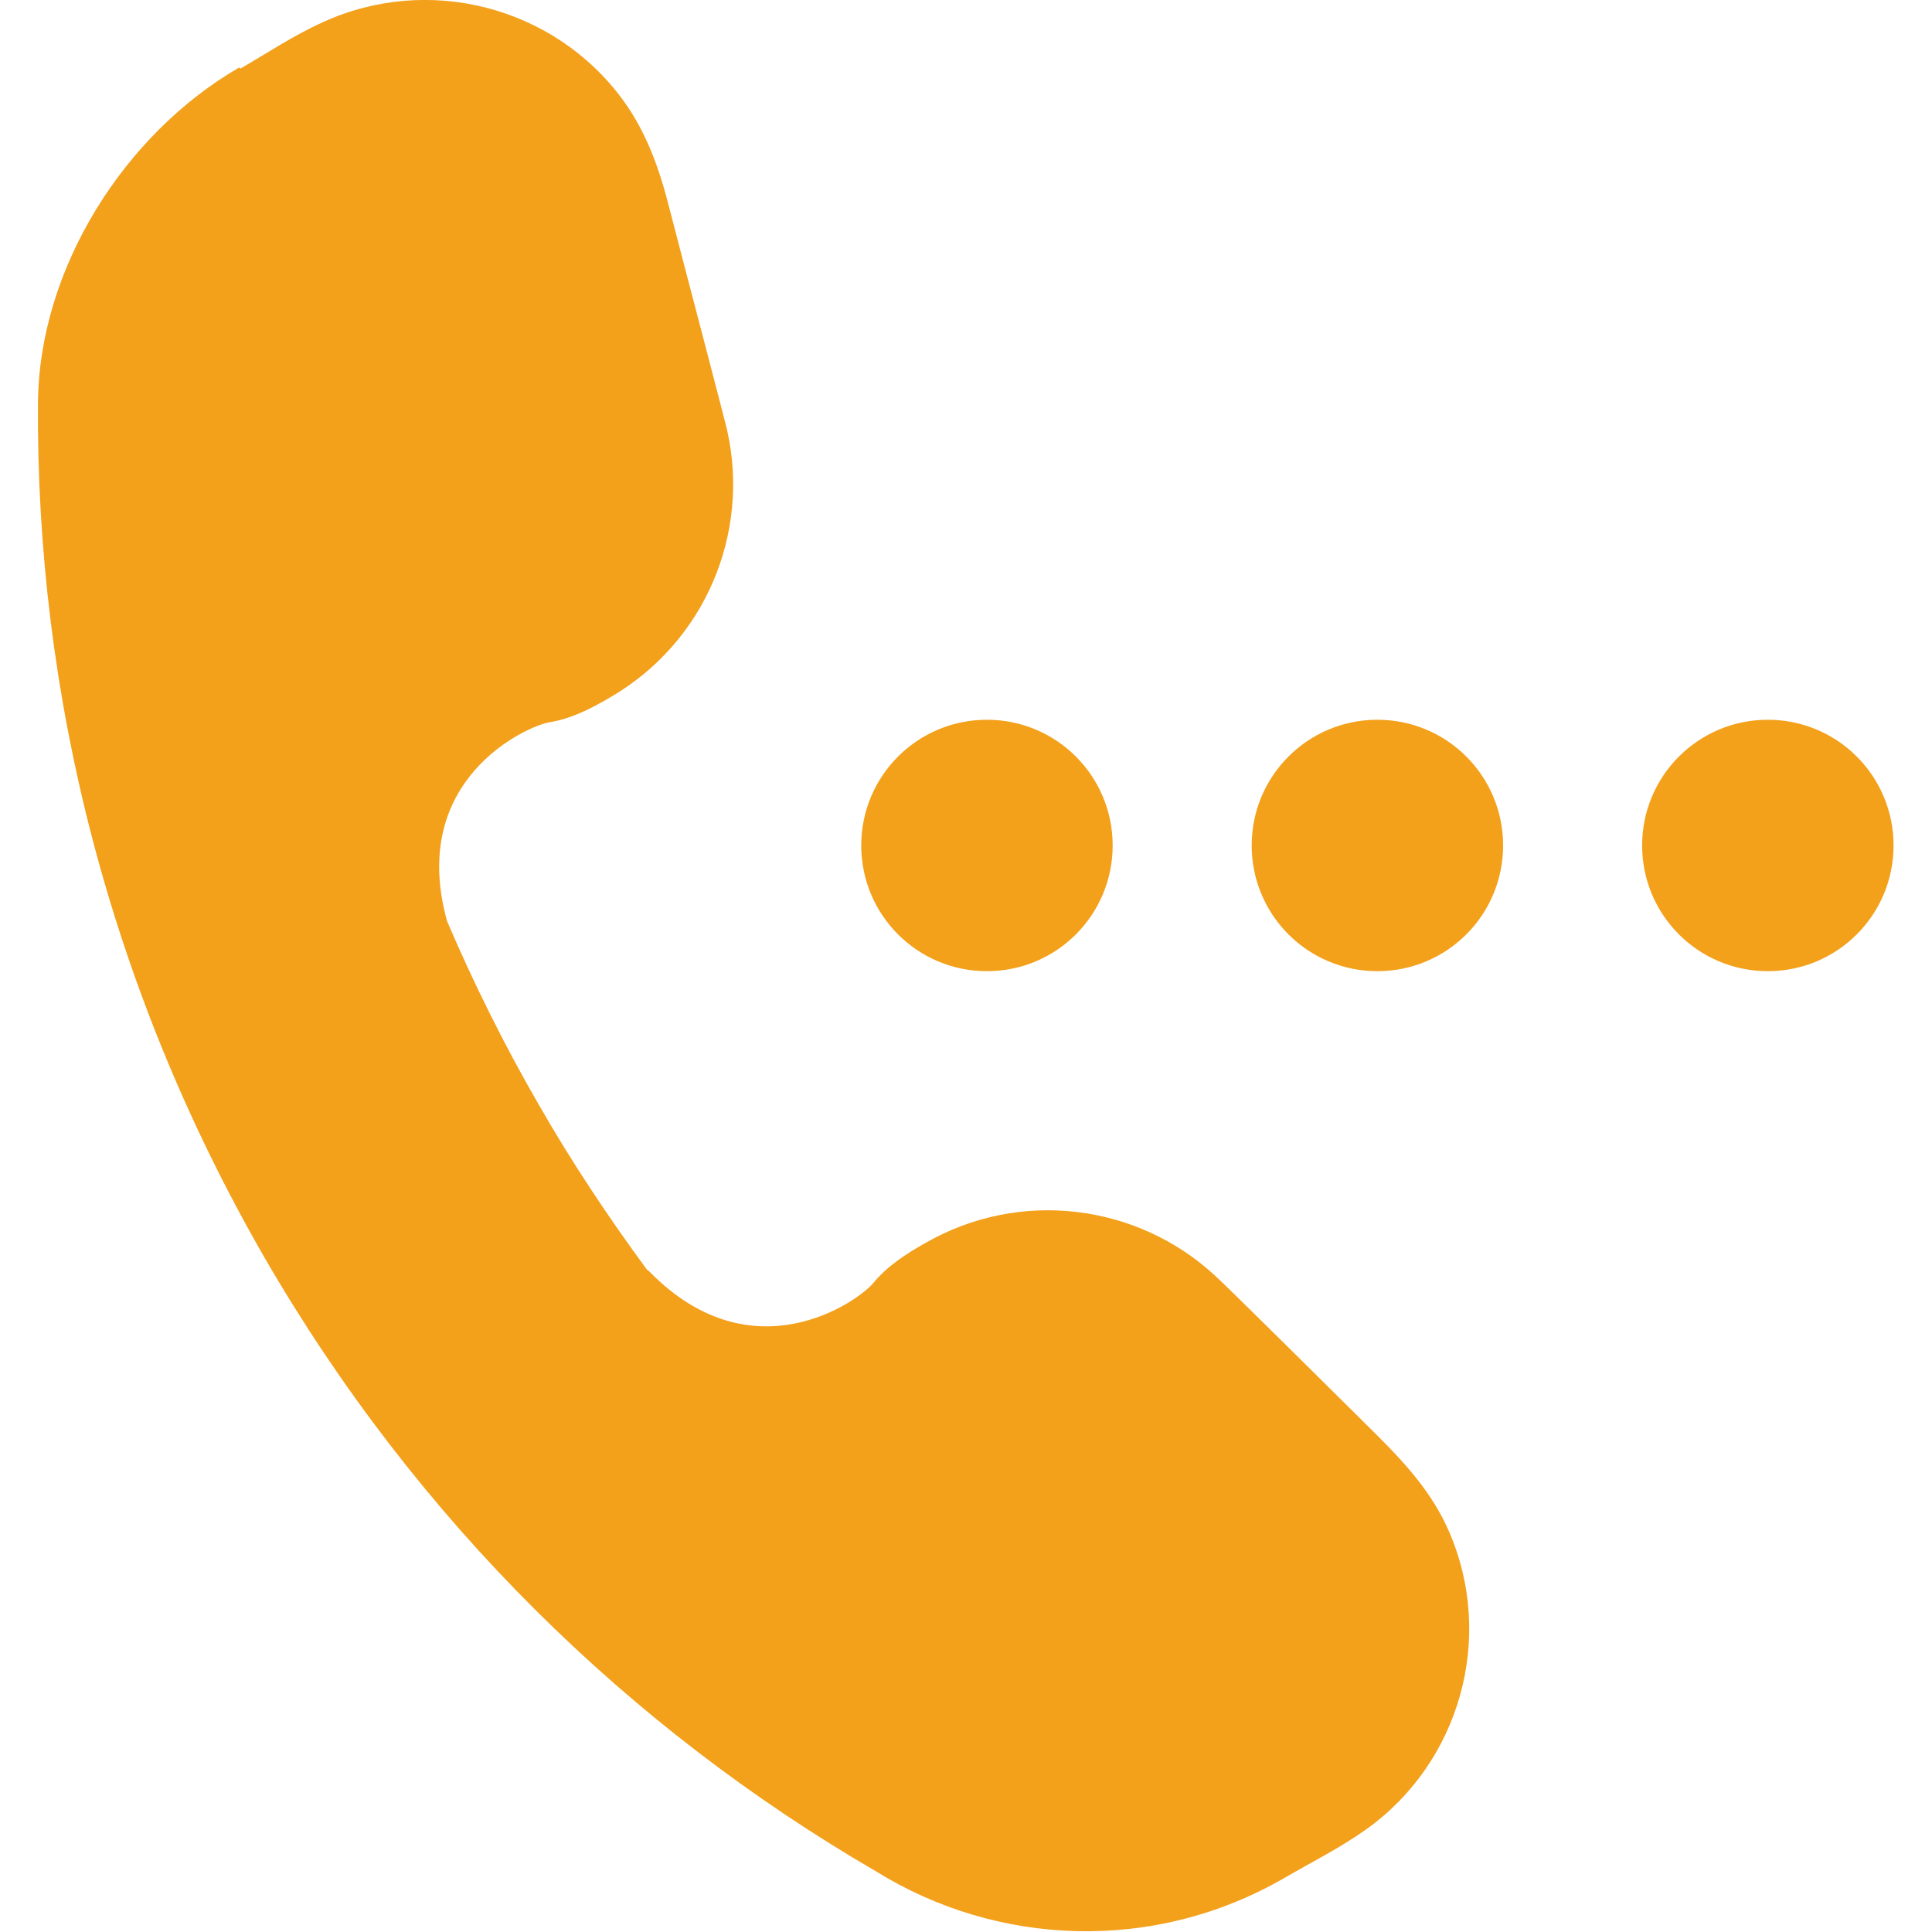 <?xml version="1.0" encoding="UTF-8"?>
<!DOCTYPE svg PUBLIC "-//W3C//DTD SVG 1.1//EN" "http://www.w3.org/Graphics/SVG/1.1/DTD/svg11.dtd">
<!-- Creator: CorelDRAW X5 -->
<svg xmlns="http://www.w3.org/2000/svg" xml:space="preserve" width="100px" height="100px" style="shape-rendering:geometricPrecision; text-rendering:geometricPrecision; image-rendering:optimizeQuality; fill-rule:evenodd; clip-rule:evenodd"
viewBox="0 0 3.761 3.919"
 xmlns:xlink="http://www.w3.org/1999/xlink">
 <defs>
  <style type="text/css">
   <![CDATA[
    .fil0 {fill:#F3A01B}
   ]]>
  </style>
 </defs>
 <g id="Layer_x0020_1">
  <path class="fil0" d="M0.409 0.139c0.055,-0.032 0.109,-0.068 0.167,-0.094 0.214,-0.098 0.469,-0.032 0.608,0.157 0.049,0.067 0.075,0.142 0.095,0.221 0.027,0.105 0.107,0.408 0.117,0.45 0.047,0.208 -0.044,0.43 -0.238,0.542 -0.039,0.023 -0.079,0.043 -0.122,0.05 -0.048,0.008 -0.288,0.117 -0.208,0.404 0.054,0.126 0.116,0.251 0.186,0.372 0.067,0.117 0.141,0.228 0.219,0.334l0.006 0.005c0.209,0.213 0.424,0.059 0.454,0.022 0.027,-0.033 0.065,-0.058 0.104,-0.08 0.194,-0.112 0.432,-0.079 0.588,0.065 0.032,0.029 0.254,0.25 0.331,0.326 0.058,0.058 0.111,0.117 0.144,0.193 0.094,0.215 0.023,0.469 -0.168,0.605 -0.052,0.037 -0.11,0.066 -0.165,0.098 -0.266,0.154 -0.584,0.139 -0.829,-0.013 -0.499,-0.29 -0.931,-0.71 -1.241,-1.246 -0.315,-0.547 -0.463,-1.144 -0.459,-1.732 0.002,-0.273 0.175,-0.546 0.408,-0.681l0 0zm3.098 1.321c0.141,0 0.255,0.114 0.255,0.255 0,0.141 -0.114,0.255 -0.255,0.255 -0.141,0 -0.255,-0.114 -0.255,-0.255 0,-0.141 0.114,-0.255 0.255,-0.255l0 0zm-0.792 0c0.141,0 0.255,0.114 0.255,0.255 0,0.141 -0.114,0.255 -0.255,0.255 -0.141,0 -0.255,-0.114 -0.255,-0.255 0,-0.141 0.114,-0.255 0.255,-0.255l0 0zm-0.792 0c0.141,0 0.255,0.114 0.255,0.255 0,0.141 -0.114,0.255 -0.255,0.255 -0.141,0 -0.255,-0.114 -0.255,-0.255 0,-0.141 0.114,-0.255 0.255,-0.255l0 0z"/>
 </g>
</svg>
